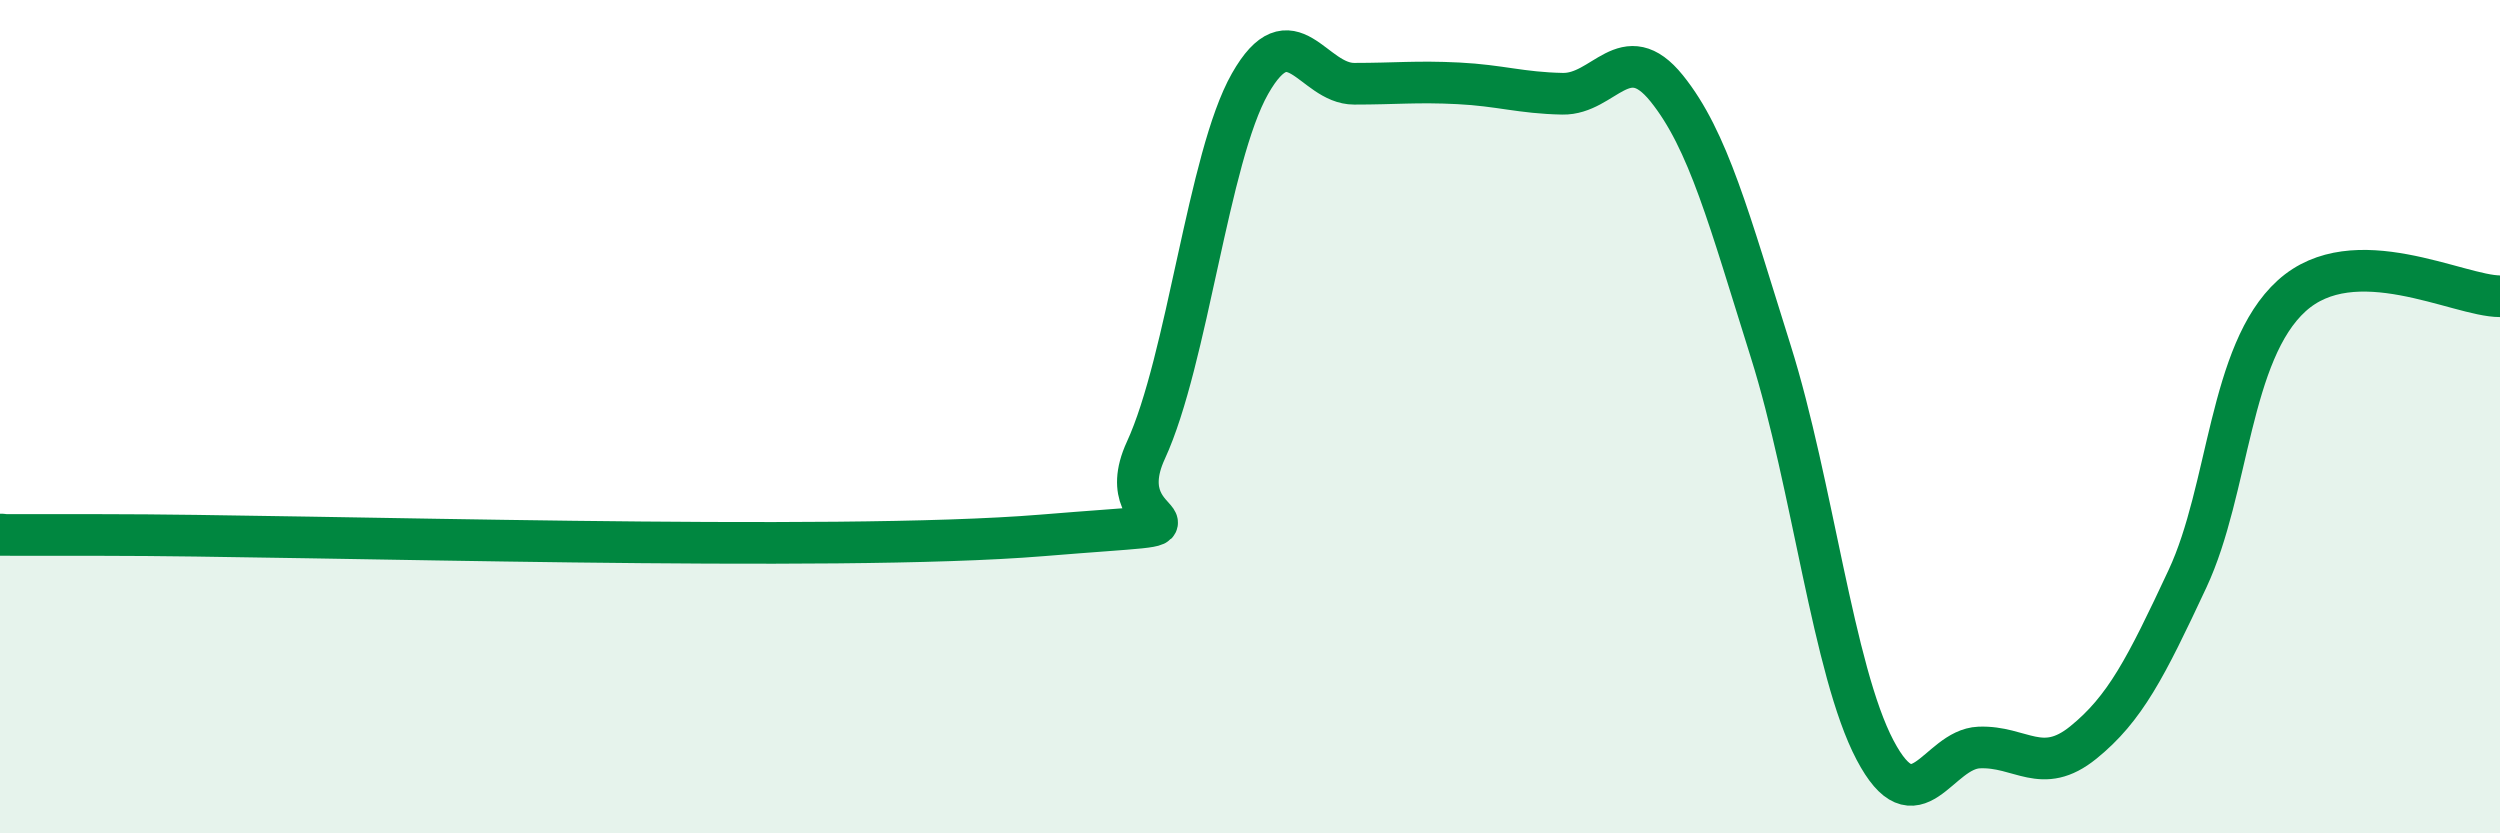 
    <svg width="60" height="20" viewBox="0 0 60 20" xmlns="http://www.w3.org/2000/svg">
      <path
        d="M 0,12.83 C 0.5,12.83 -2.5,12.84 2.5,12.84 C 7.5,12.84 20,13.26 25,12.85 C 30,12.44 26.5,12.98 27.5,10.81 C 28.5,8.64 29,3.77 30,2.01 C 31,0.25 31.5,2.01 32.5,2.01 C 33.5,2.01 34,1.95 35,2 C 36,2.05 36.5,2.23 37.5,2.25 C 38.5,2.27 39,0.88 40,2.12 C 41,3.36 41.5,5.26 42.5,8.44 C 43.5,11.62 44,16.1 45,18 C 46,19.9 46.5,17.98 47.5,17.94 C 48.5,17.9 49,18.63 50,17.82 C 51,17.01 51.5,16.03 52.5,13.89 C 53.5,11.75 53.5,8.46 55,7.1 C 56.5,5.74 59,7.11 60,7.11L60 20L0 20Z"
        fill="#008740"
        opacity="0.1"
        stroke-linecap="round"
        stroke-linejoin="round"
      />
      <path
        d="M 0,12.83 C 0.5,12.83 -2.5,12.84 2.5,12.84 C 7.5,12.84 20,13.26 25,12.85 C 30,12.44 26.5,12.98 27.5,10.81 C 28.5,8.64 29,3.77 30,2.01 C 31,0.25 31.5,2.01 32.5,2.01 C 33.5,2.01 34,1.95 35,2 C 36,2.05 36.5,2.23 37.5,2.25 C 38.5,2.27 39,0.88 40,2.12 C 41,3.36 41.5,5.26 42.5,8.44 C 43.5,11.62 44,16.1 45,18 C 46,19.9 46.5,17.98 47.5,17.94 C 48.5,17.9 49,18.63 50,17.82 C 51,17.01 51.5,16.03 52.5,13.89 C 53.5,11.75 53.5,8.46 55,7.1 C 56.5,5.74 59,7.11 60,7.11"
        stroke="#008740"
        stroke-width="1"
        fill="none"
        stroke-linecap="round"
        stroke-linejoin="round"
      />
    </svg>
  